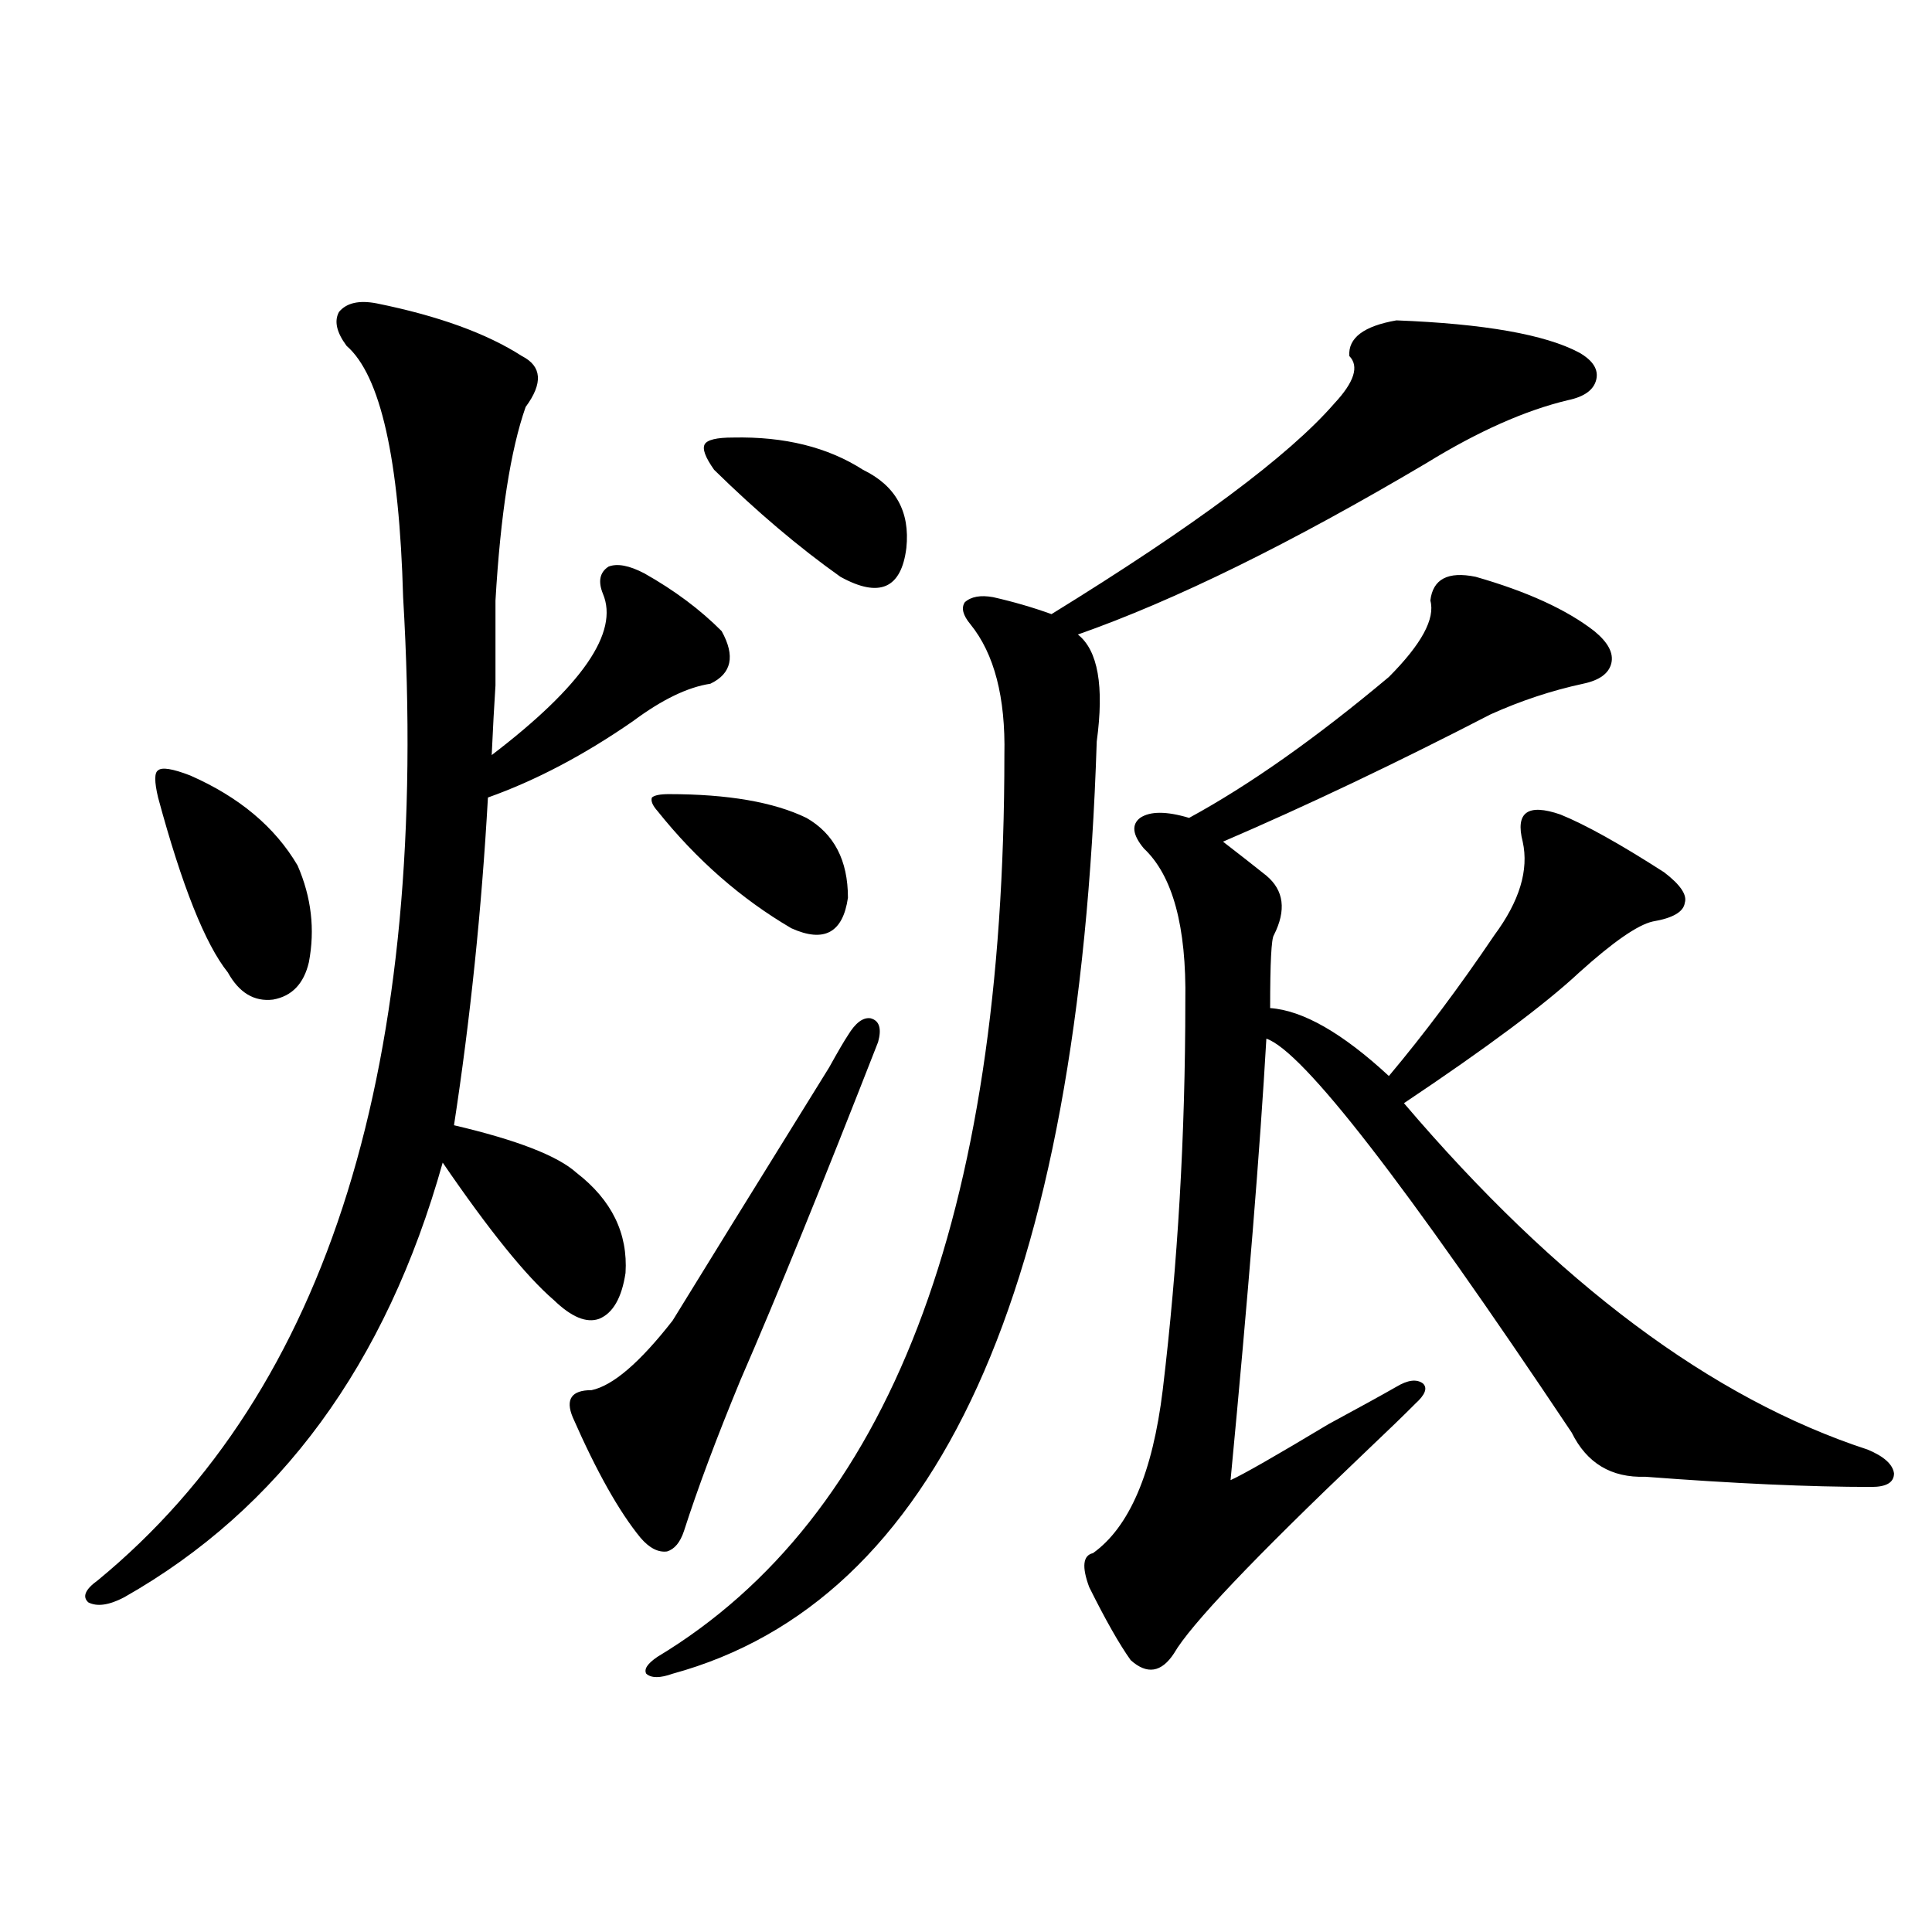 <?xml version="1.0" encoding="utf-8"?>
<!-- Generator: Adobe Illustrator 16.0.0, SVG Export Plug-In . SVG Version: 6.00 Build 0)  -->
<!DOCTYPE svg PUBLIC "-//W3C//DTD SVG 1.1//EN" "http://www.w3.org/Graphics/SVG/1.1/DTD/svg11.dtd">
<svg version="1.1" id="图层_1" xmlns="http://www.w3.org/2000/svg" xmlns:xlink="http://www.w3.org/1999/xlink" x="0px" y="0px"
	 width="1000px" height="1000px" viewBox="0 0 1000 1000" enable-background="new 0 0 1000 1000" xml:space="preserve">
<path d="M194.995,157.035c31.859,6.455,56.904,15.532,75.12,27.246c10.396,5.273,11.052,14.063,1.951,26.367
	c-7.805,22.275-13.018,55.674-15.609,100.195c0,21.094,0,35.747,0,43.945c-0.655,9.971-1.311,21.973-1.951,36.035
	c46.828-35.732,66.005-63.569,57.56-83.496c-2.606-6.44-1.631-11.123,2.927-14.063c4.543-1.758,10.731-0.576,18.536,3.516
	c15.609,8.789,28.933,18.76,39.999,29.883c7.149,12.896,5.198,21.973-5.854,27.246c-11.707,1.758-25.045,8.213-39.999,19.336
	c-25.365,17.578-50.41,30.762-75.12,39.551c-3.262,58.008-9.115,114.561-17.561,169.629c32.515,7.622,53.657,15.82,63.413,24.609
	c18.201,14.063,26.661,31.353,25.365,51.855c-1.951,12.896-6.509,20.806-13.658,23.73c-6.509,2.349-14.313-0.879-23.414-9.668
	c-14.313-12.305-33.505-36.035-57.56-71.191c-29.268,104.302-84.235,179.297-164.874,225c-7.805,4.093-13.993,4.972-18.536,2.637
	c-3.262-2.938-1.631-6.729,4.878-11.426c119.662-98.438,172.344-268.066,158.045-508.887
	c-1.951-71.479-11.707-114.834-29.268-130.078c-5.213-7.031-6.509-12.881-3.902-17.578
	C179.386,156.747,185.88,155.277,194.995,157.035z M98.412,401.371c25.365,11.138,43.901,26.67,55.608,46.582
	c7.149,16.411,9.101,33.11,5.854,50.098c-2.606,11.138-8.78,17.578-18.536,19.336c-9.756,1.182-17.561-3.516-23.414-14.063
	c-11.707-14.639-23.749-44.824-36.097-90.527c-1.951-8.198-1.951-12.881,0-14.063C83.778,396.977,89.297,397.855,98.412,401.371z
	 M454.501,539.359c-28.627,73.252-52.361,131.548-71.218,174.902c-12.362,29.883-22.118,55.962-29.268,78.223
	c-1.951,5.864-4.878,9.38-8.78,10.547c-4.558,0.591-9.115-1.758-13.658-7.031c-11.066-13.472-22.773-34.277-35.121-62.402
	c-3.902-9.365-0.655-14.063,9.756-14.063c11.052-2.334,25.03-14.351,41.95-36.035c13.658-22.261,40.64-65.918,80.974-130.957
	c4.543-8.198,7.805-13.76,9.756-16.699c3.902-6.44,7.805-9.365,11.707-8.789C455.142,528.236,456.452,532.328,454.501,539.359z
	 M722.787,165.824c45.518,1.758,77.071,7.334,94.632,16.699c7.149,4.106,10.076,8.789,8.78,14.063
	c-1.311,5.273-6.188,8.789-14.634,10.547c-22.118,5.273-46.508,16.123-73.169,32.52c-70.242,41.611-130.408,71.191-180.483,88.77
	c10.396,8.213,13.658,26.67,9.756,55.371c-9.115,284.189-82.284,445.016-219.507,482.52c-6.509,2.335-11.066,2.335-13.658,0
	c-1.311-2.348,0.641-5.273,5.854-8.789c119.662-72.07,179.508-227.637,179.508-466.699c0.641-29.883-5.213-52.432-17.561-67.676
	c-3.902-4.683-4.878-8.486-2.927-11.426c3.247-2.925,8.125-3.804,14.634-2.637c10.396,2.349,20.487,5.273,30.243,8.789
	c74.145-45.703,122.924-82.026,146.338-108.984c10.396-11.123,13.003-19.336,7.805-24.609
	C697.742,174.916,705.867,168.764,722.787,165.824z M346.211,411.039c30.563,0,54.298,4.106,71.218,12.305
	c14.299,8.213,21.463,21.973,21.463,41.309c-2.606,18.169-12.362,23.442-29.268,15.82c-26.021-15.229-49.114-35.444-69.267-60.645
	c-2.606-2.925-3.582-5.273-2.927-7.031C338.727,411.63,341.653,411.039,346.211,411.039z M379.381,226.469
	c26.661-0.576,49.1,4.985,67.315,16.699c16.905,8.213,24.39,21.685,22.438,40.43c-2.606,21.094-13.993,26.079-34.146,14.941
	c-21.463-15.229-43.261-33.687-65.364-55.371c-4.558-6.44-6.188-10.835-4.878-13.184
	C366.043,227.65,370.921,226.469,379.381,226.469z M763.762,298.539c26.661,7.622,47.148,17.002,61.462,28.125
	c7.149,5.864,10.076,11.426,8.78,16.699c-1.311,5.273-6.188,8.789-14.634,10.547c-16.265,3.516-32.194,8.789-47.804,15.82
	c-48.779,25.2-94.967,47.173-138.533,65.918c9.101,7.031,16.585,12.896,22.438,17.578c9.101,7.622,10.396,17.881,3.902,30.762
	c-1.311,1.758-1.951,14.365-1.951,37.793c16.905,1.182,37.393,12.896,61.462,35.156c18.201-21.67,36.417-45.991,54.633-72.949
	c13.003-17.578,17.881-33.687,14.634-48.34c-1.951-7.607-1.311-12.593,1.951-14.941c3.247-2.334,9.101-2.046,17.561,0.879
	c13.003,5.273,30.884,15.244,53.657,29.883c8.445,6.455,12.027,11.729,10.731,15.82c-0.655,4.697-6.188,7.91-16.585,9.668
	c-7.805,1.758-20.487,10.547-38.048,26.367c-17.561,16.411-47.804,38.975-90.729,67.676
	c79.343,93.164,159.341,152.93,239.994,179.297c8.445,3.516,13.003,7.622,13.658,12.305c0,4.697-3.902,7.031-11.707,7.031
	c-31.874,0-70.897-1.758-117.07-5.273c-17.561,0.591-30.243-7.031-38.048-22.852C727.01,612.021,674.328,544.057,655.472,537.602
	c-3.262,56.841-9.436,133.018-18.536,228.516c6.494-2.925,23.414-12.593,50.73-29.004c16.25-8.789,27.957-15.229,35.121-19.336
	c5.854-3.516,10.396-4.092,13.658-1.758c2.592,2.349,1.296,5.864-3.902,10.547c-5.213,5.273-13.993,13.774-26.341,25.488
	c-57.239,54.492-90.089,89.059-98.534,103.711c-6.509,9.957-13.993,11.124-22.438,3.516c-5.854-8.212-13.018-20.805-21.463-37.793
	c-3.902-10.547-3.262-16.396,1.951-17.578c18.856-13.472,30.884-41.597,36.097-84.375c7.805-65.039,11.707-132.124,11.707-201.27
	c0.641-38.672-6.509-65.039-21.463-79.102c-5.854-7.031-6.509-12.305-1.951-15.82c5.198-3.516,13.658-3.516,25.365,0
	c31.219-16.987,65.685-41.309,103.412-72.949c16.905-16.987,24.055-30.171,21.463-39.551
	C741.644,299.721,749.448,295.614,763.762,298.539z"/>
</svg>
